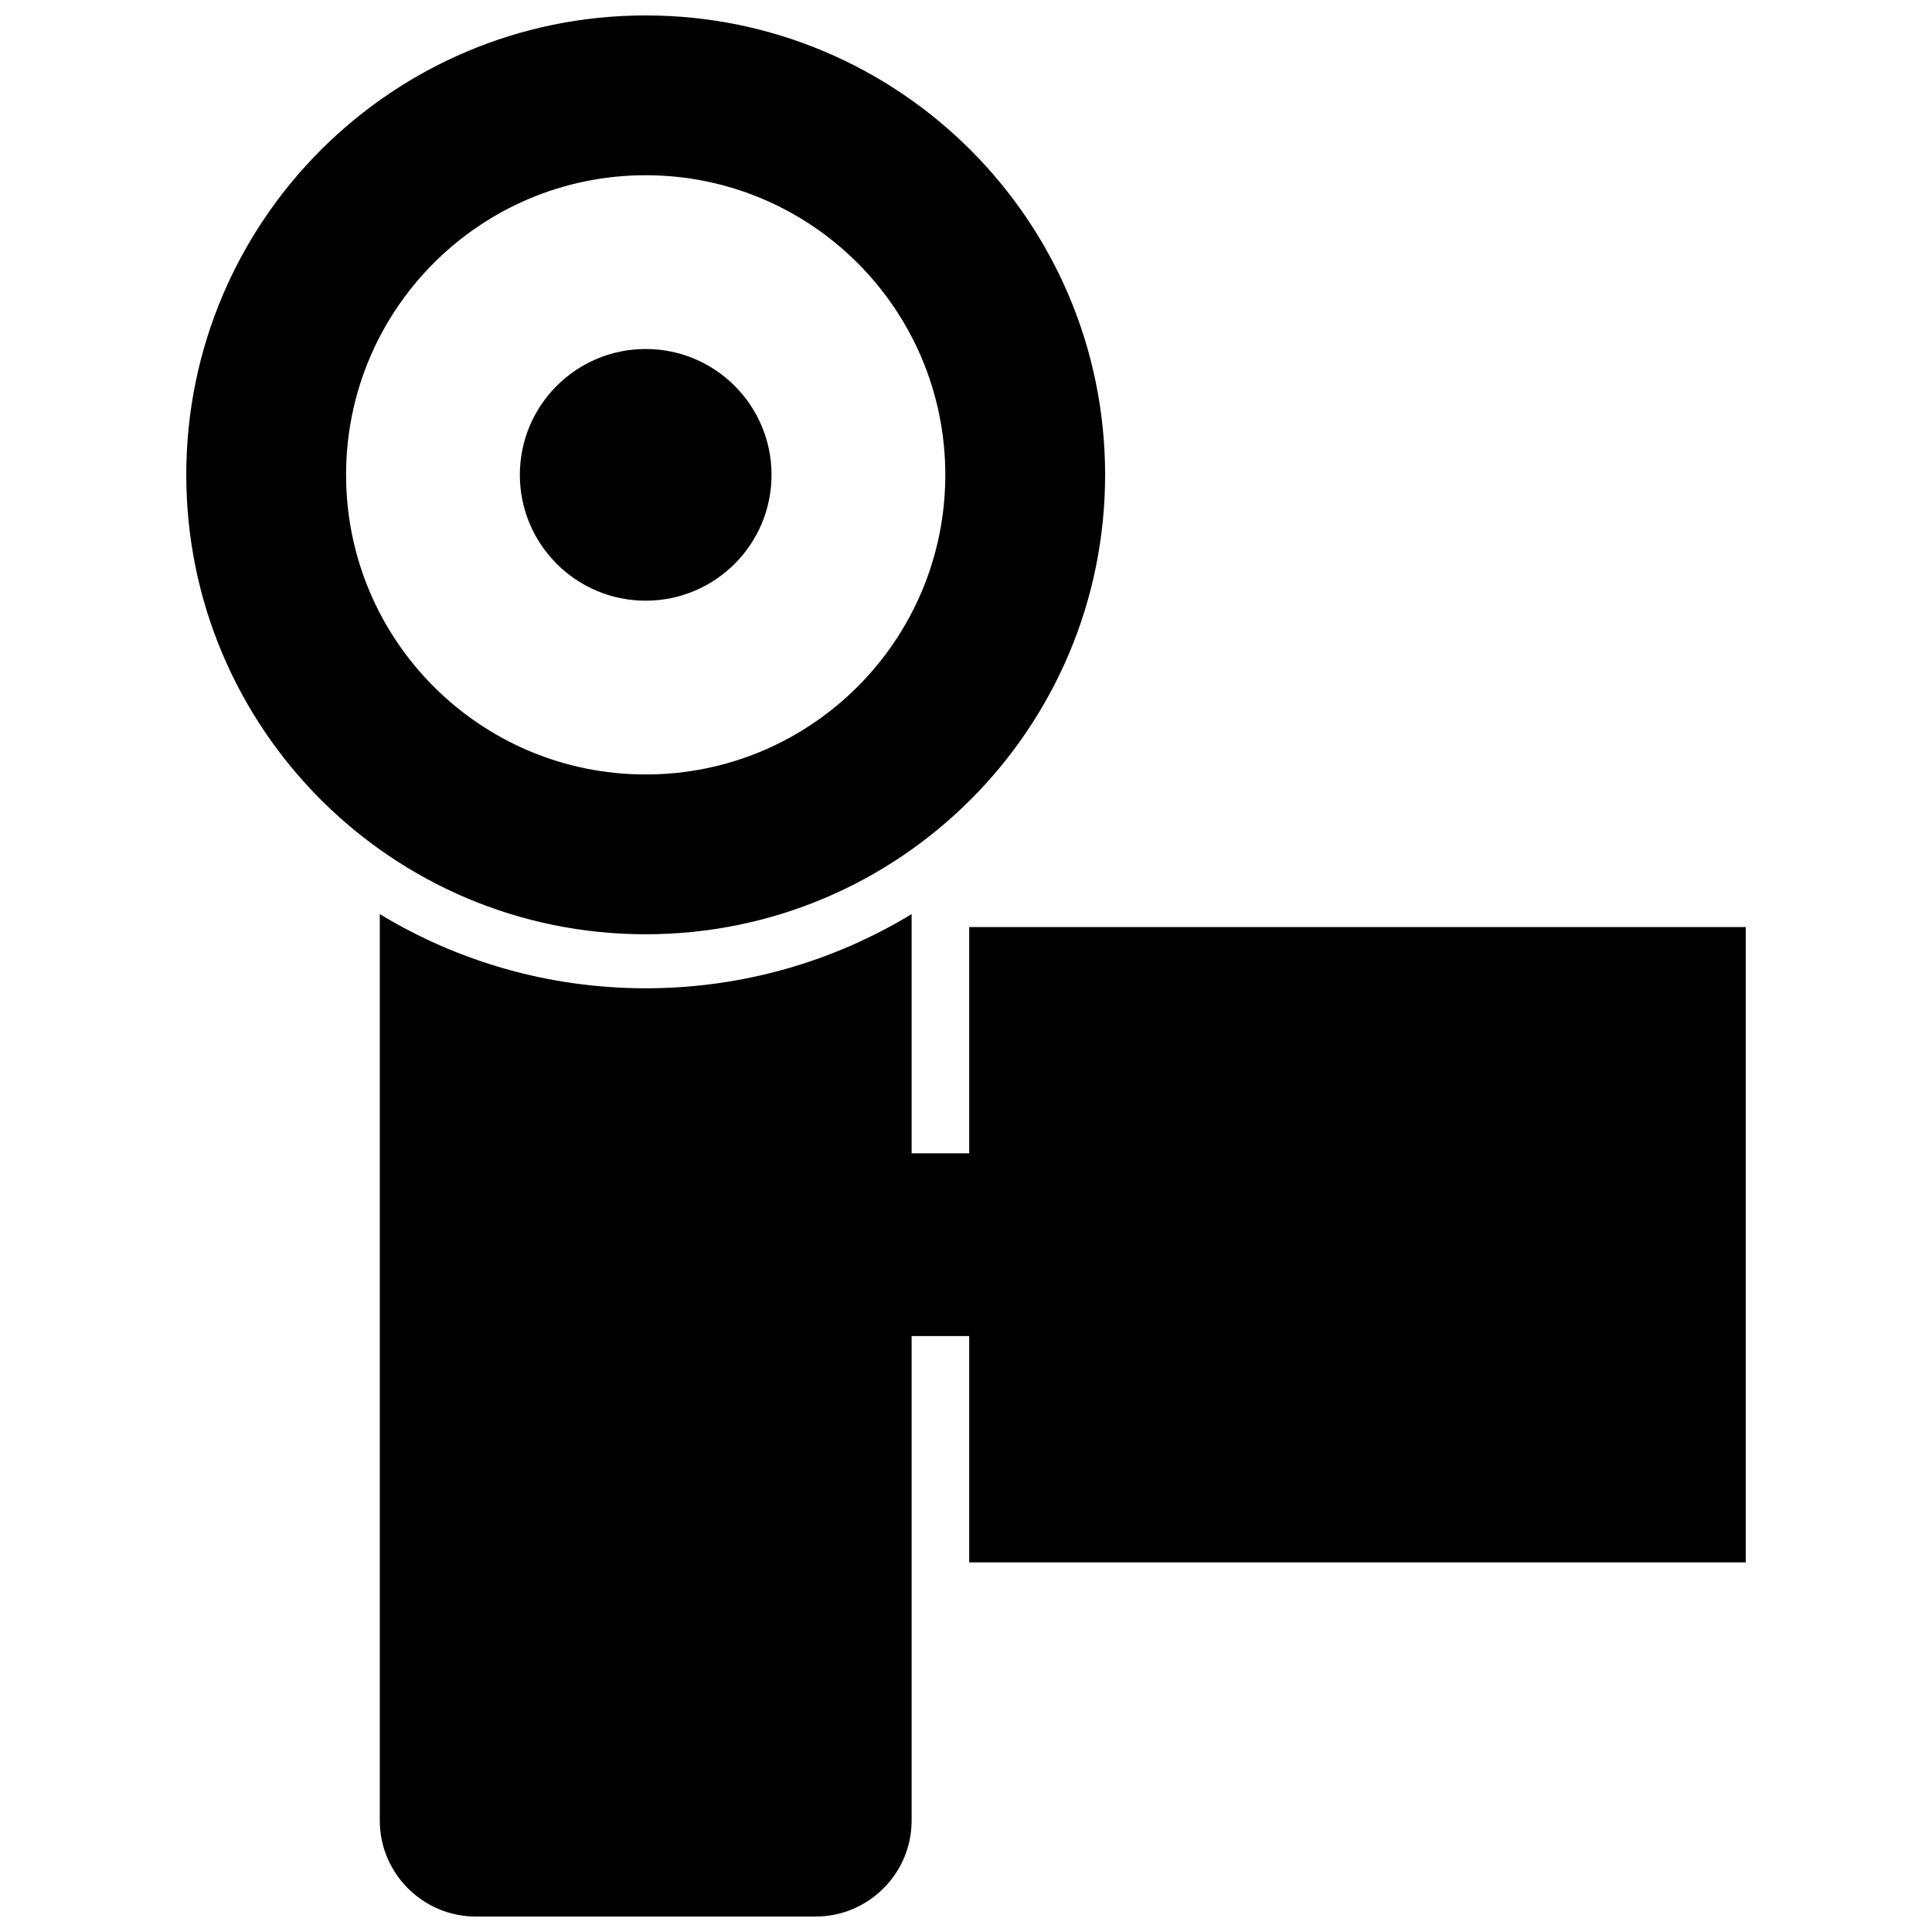 <?xml version="1.0" encoding="UTF-8"?>
<!-- Uploaded to: SVG Repo, www.svgrepo.com, Generator: SVG Repo Mixer Tools -->
<svg width="800px" height="800px" version="1.1" viewBox="144 144 512 512" xmlns="http://www.w3.org/2000/svg">
 <defs>
  <clipPath id="a">
   <path d="m193 148.09h414v503.81h-414z"/>
  </clipPath>
 </defs>
 <g clip-path="url(#a)">
  <path d="m244.65 626.49v-240.24c20.555 12.473 44.676 19.656 70.469 19.656 25.797 0 49.91-7.18 70.469-19.656v63.398h15.262v-59.973h205.79v168.37h-205.79v-59.973h-15.262v128.42c0 13.977-11.434 25.41-25.41 25.41h-90.117c-13.977 0-25.41-11.434-25.41-25.41zm37.117-356.65c0-18.418 14.934-33.352 33.348-33.352 18.418 0 33.348 14.934 33.348 33.352s-14.934 33.348-33.348 33.348c-18.418 0-33.348-14.934-33.348-33.348zm-88.402 0c0-67.234 54.516-121.75 121.75-121.75 67.234 0 121.75 54.516 121.75 121.75s-54.516 121.75-121.75 121.75c-67.234 0-121.75-54.516-121.75-121.75zm42.348 0c0 43.852 35.551 79.402 79.402 79.402 43.852 0 79.402-35.551 79.402-79.402s-35.551-79.402-79.402-79.402c-43.852 0-79.402 35.551-79.402 79.402z" fill-rule="evenodd"/>
 </g>
</svg>